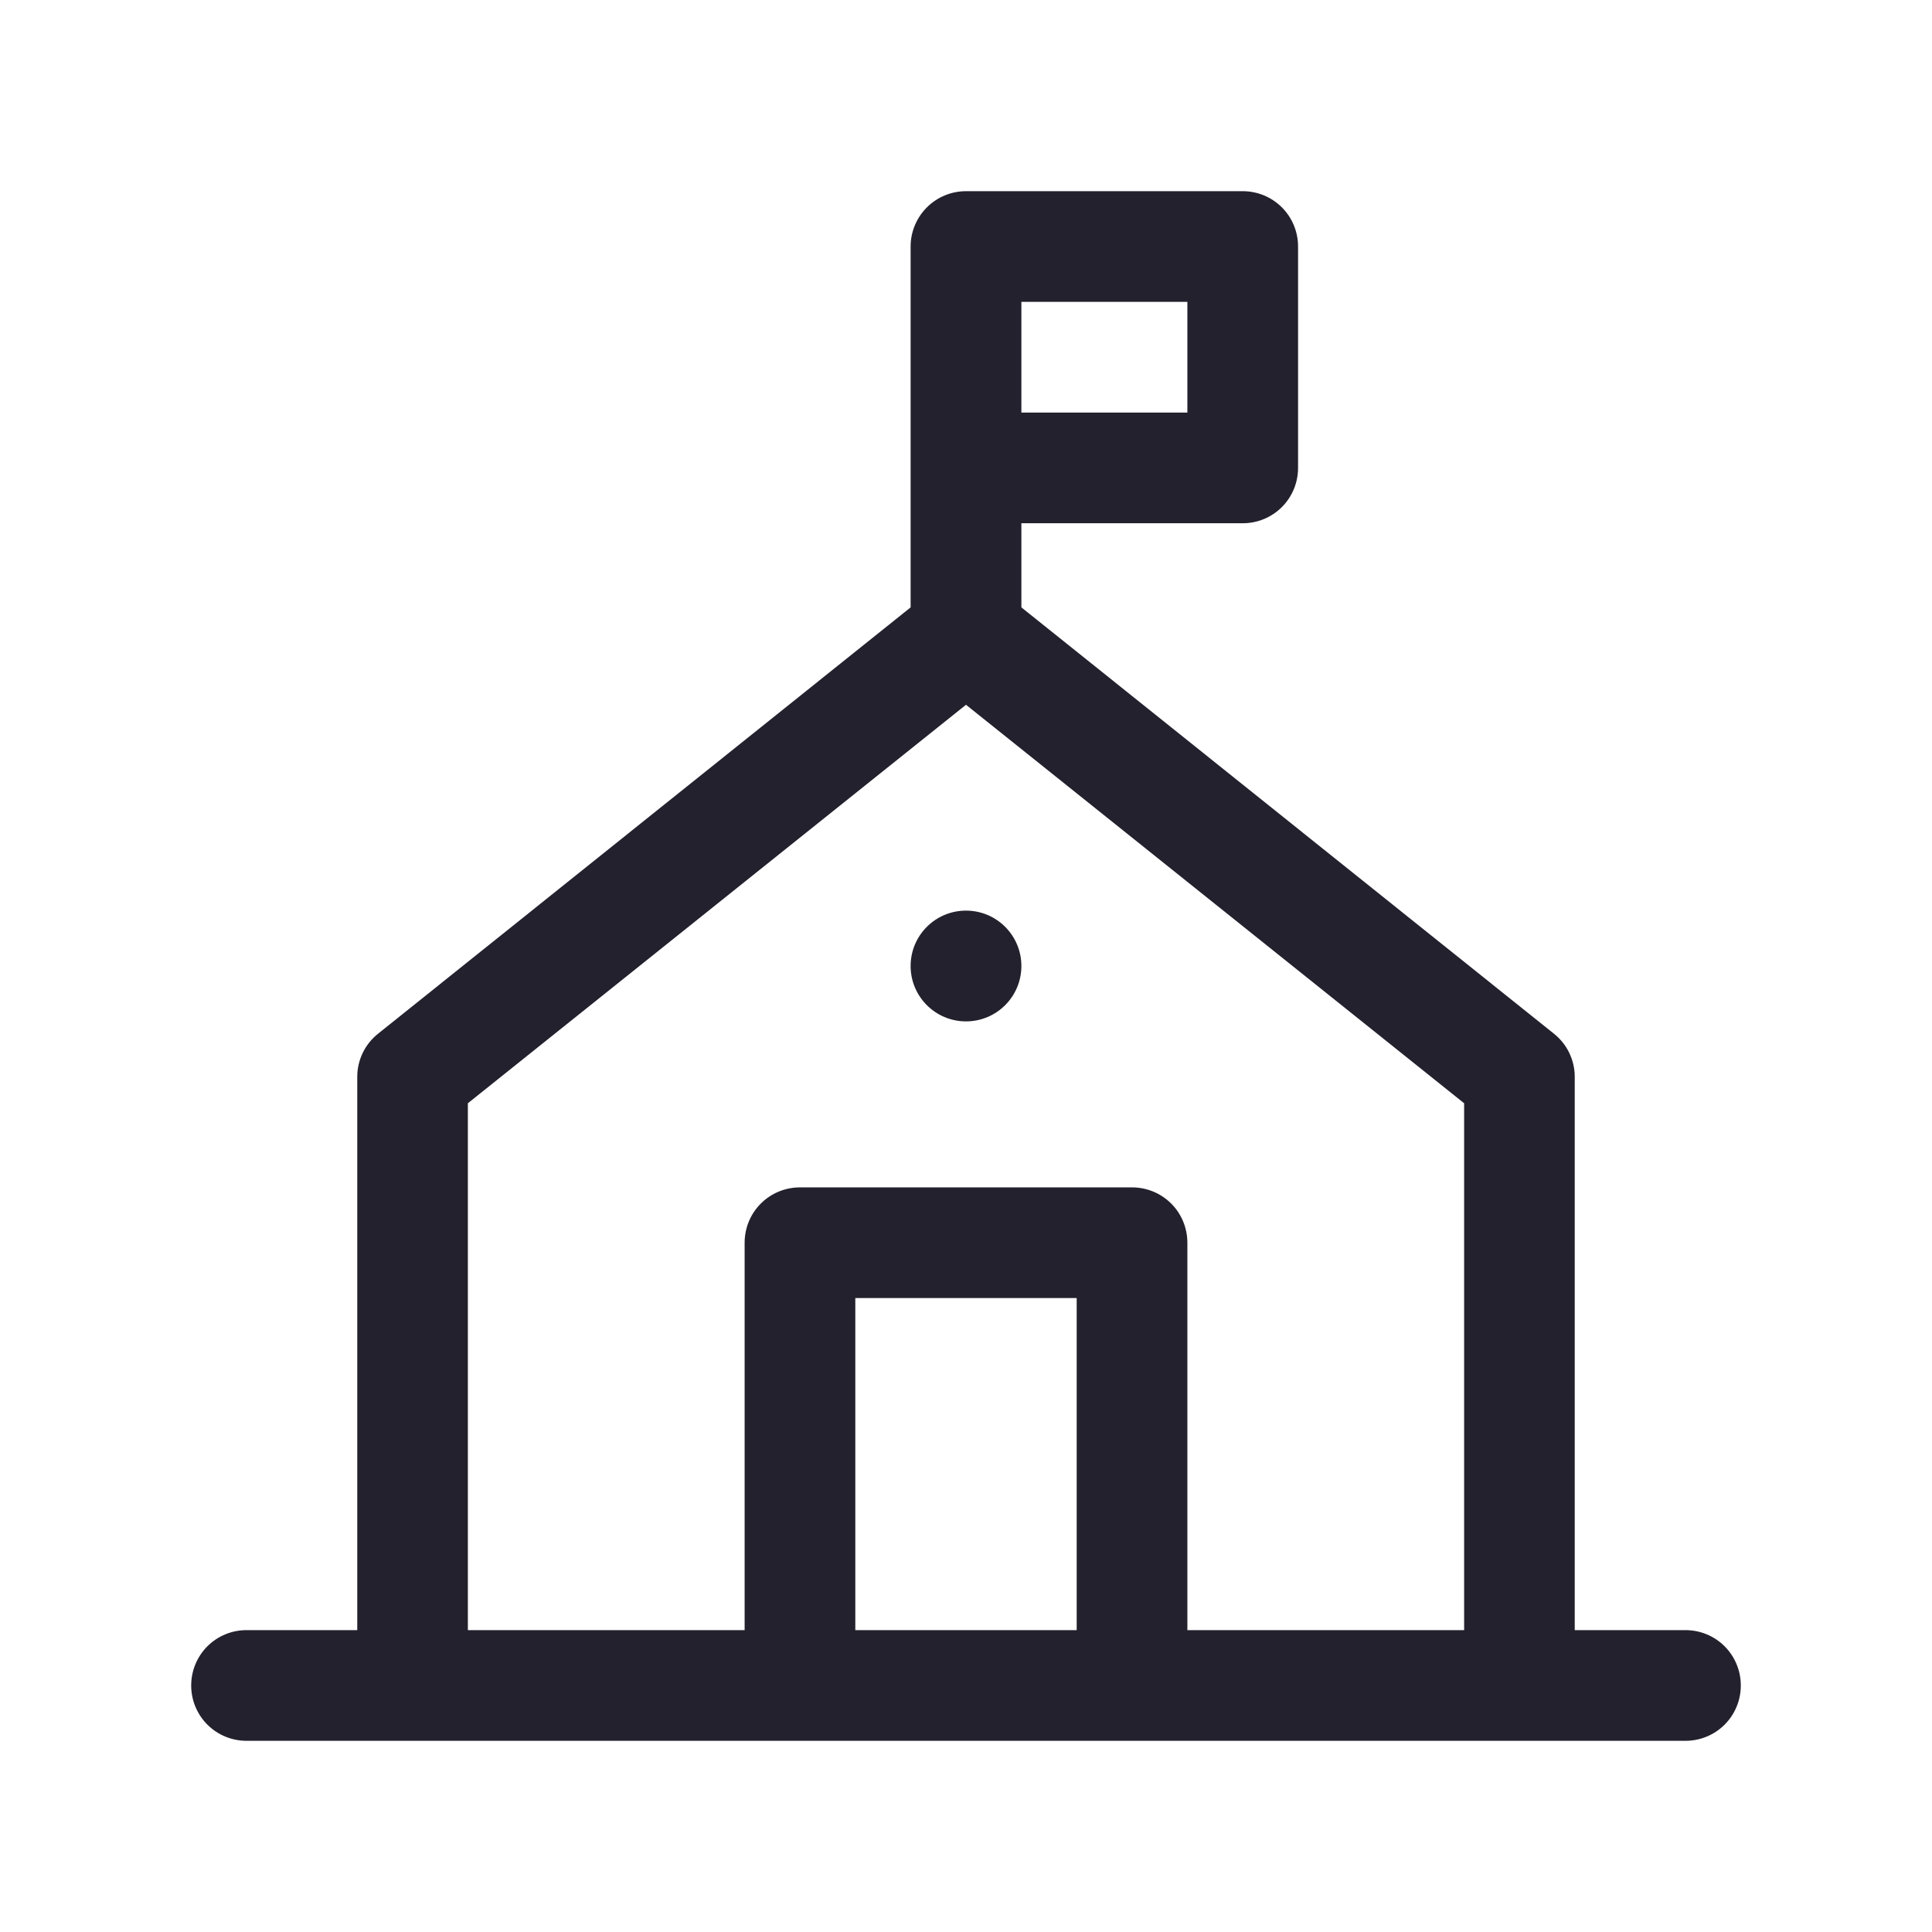<svg width="24" height="24" viewBox="0 0 24 24" fill="none" xmlns="http://www.w3.org/2000/svg">
<path d="M12 12.688C12.38 12.688 12.688 12.38 12.688 12C12.688 11.62 12.38 11.312 12 11.312C11.62 11.312 11.312 11.62 11.312 12C11.312 12.38 11.62 12.688 12 12.688Z" fill="#24212E"/>
<path d="M20.938 20.25H19.562V13.375C19.562 13.272 19.538 13.17 19.493 13.077C19.448 12.984 19.382 12.903 19.301 12.839L12.688 7.545V6.5H15.438C15.62 6.5 15.795 6.428 15.924 6.299C16.053 6.17 16.125 5.995 16.125 5.812V3.062C16.125 2.88 16.053 2.705 15.924 2.576C15.795 2.447 15.62 2.375 15.438 2.375H12C11.818 2.375 11.643 2.447 11.514 2.576C11.385 2.705 11.312 2.88 11.312 3.062V7.545L4.699 12.839C4.618 12.903 4.552 12.984 4.507 13.077C4.462 13.17 4.438 13.272 4.438 13.375V20.25H3.062C2.88 20.25 2.705 20.322 2.576 20.451C2.447 20.58 2.375 20.755 2.375 20.938C2.375 21.12 2.447 21.295 2.576 21.424C2.705 21.553 2.88 21.625 3.062 21.625H20.938C21.12 21.625 21.295 21.553 21.424 21.424C21.553 21.295 21.625 21.12 21.625 20.938C21.625 20.755 21.553 20.58 21.424 20.451C21.295 20.322 21.12 20.25 20.938 20.25ZM12.688 3.75H14.75V5.125H12.688V3.75ZM5.812 13.705L12 8.755L18.188 13.705V20.25H14.75V15.438C14.75 15.255 14.678 15.08 14.549 14.951C14.42 14.822 14.245 14.75 14.062 14.75H9.938C9.755 14.75 9.58 14.822 9.451 14.951C9.322 15.08 9.25 15.255 9.25 15.438V20.25H5.812V13.705ZM10.625 20.25V16.125H13.375V20.25H10.625Z" fill="#24212E"/>
</svg>

